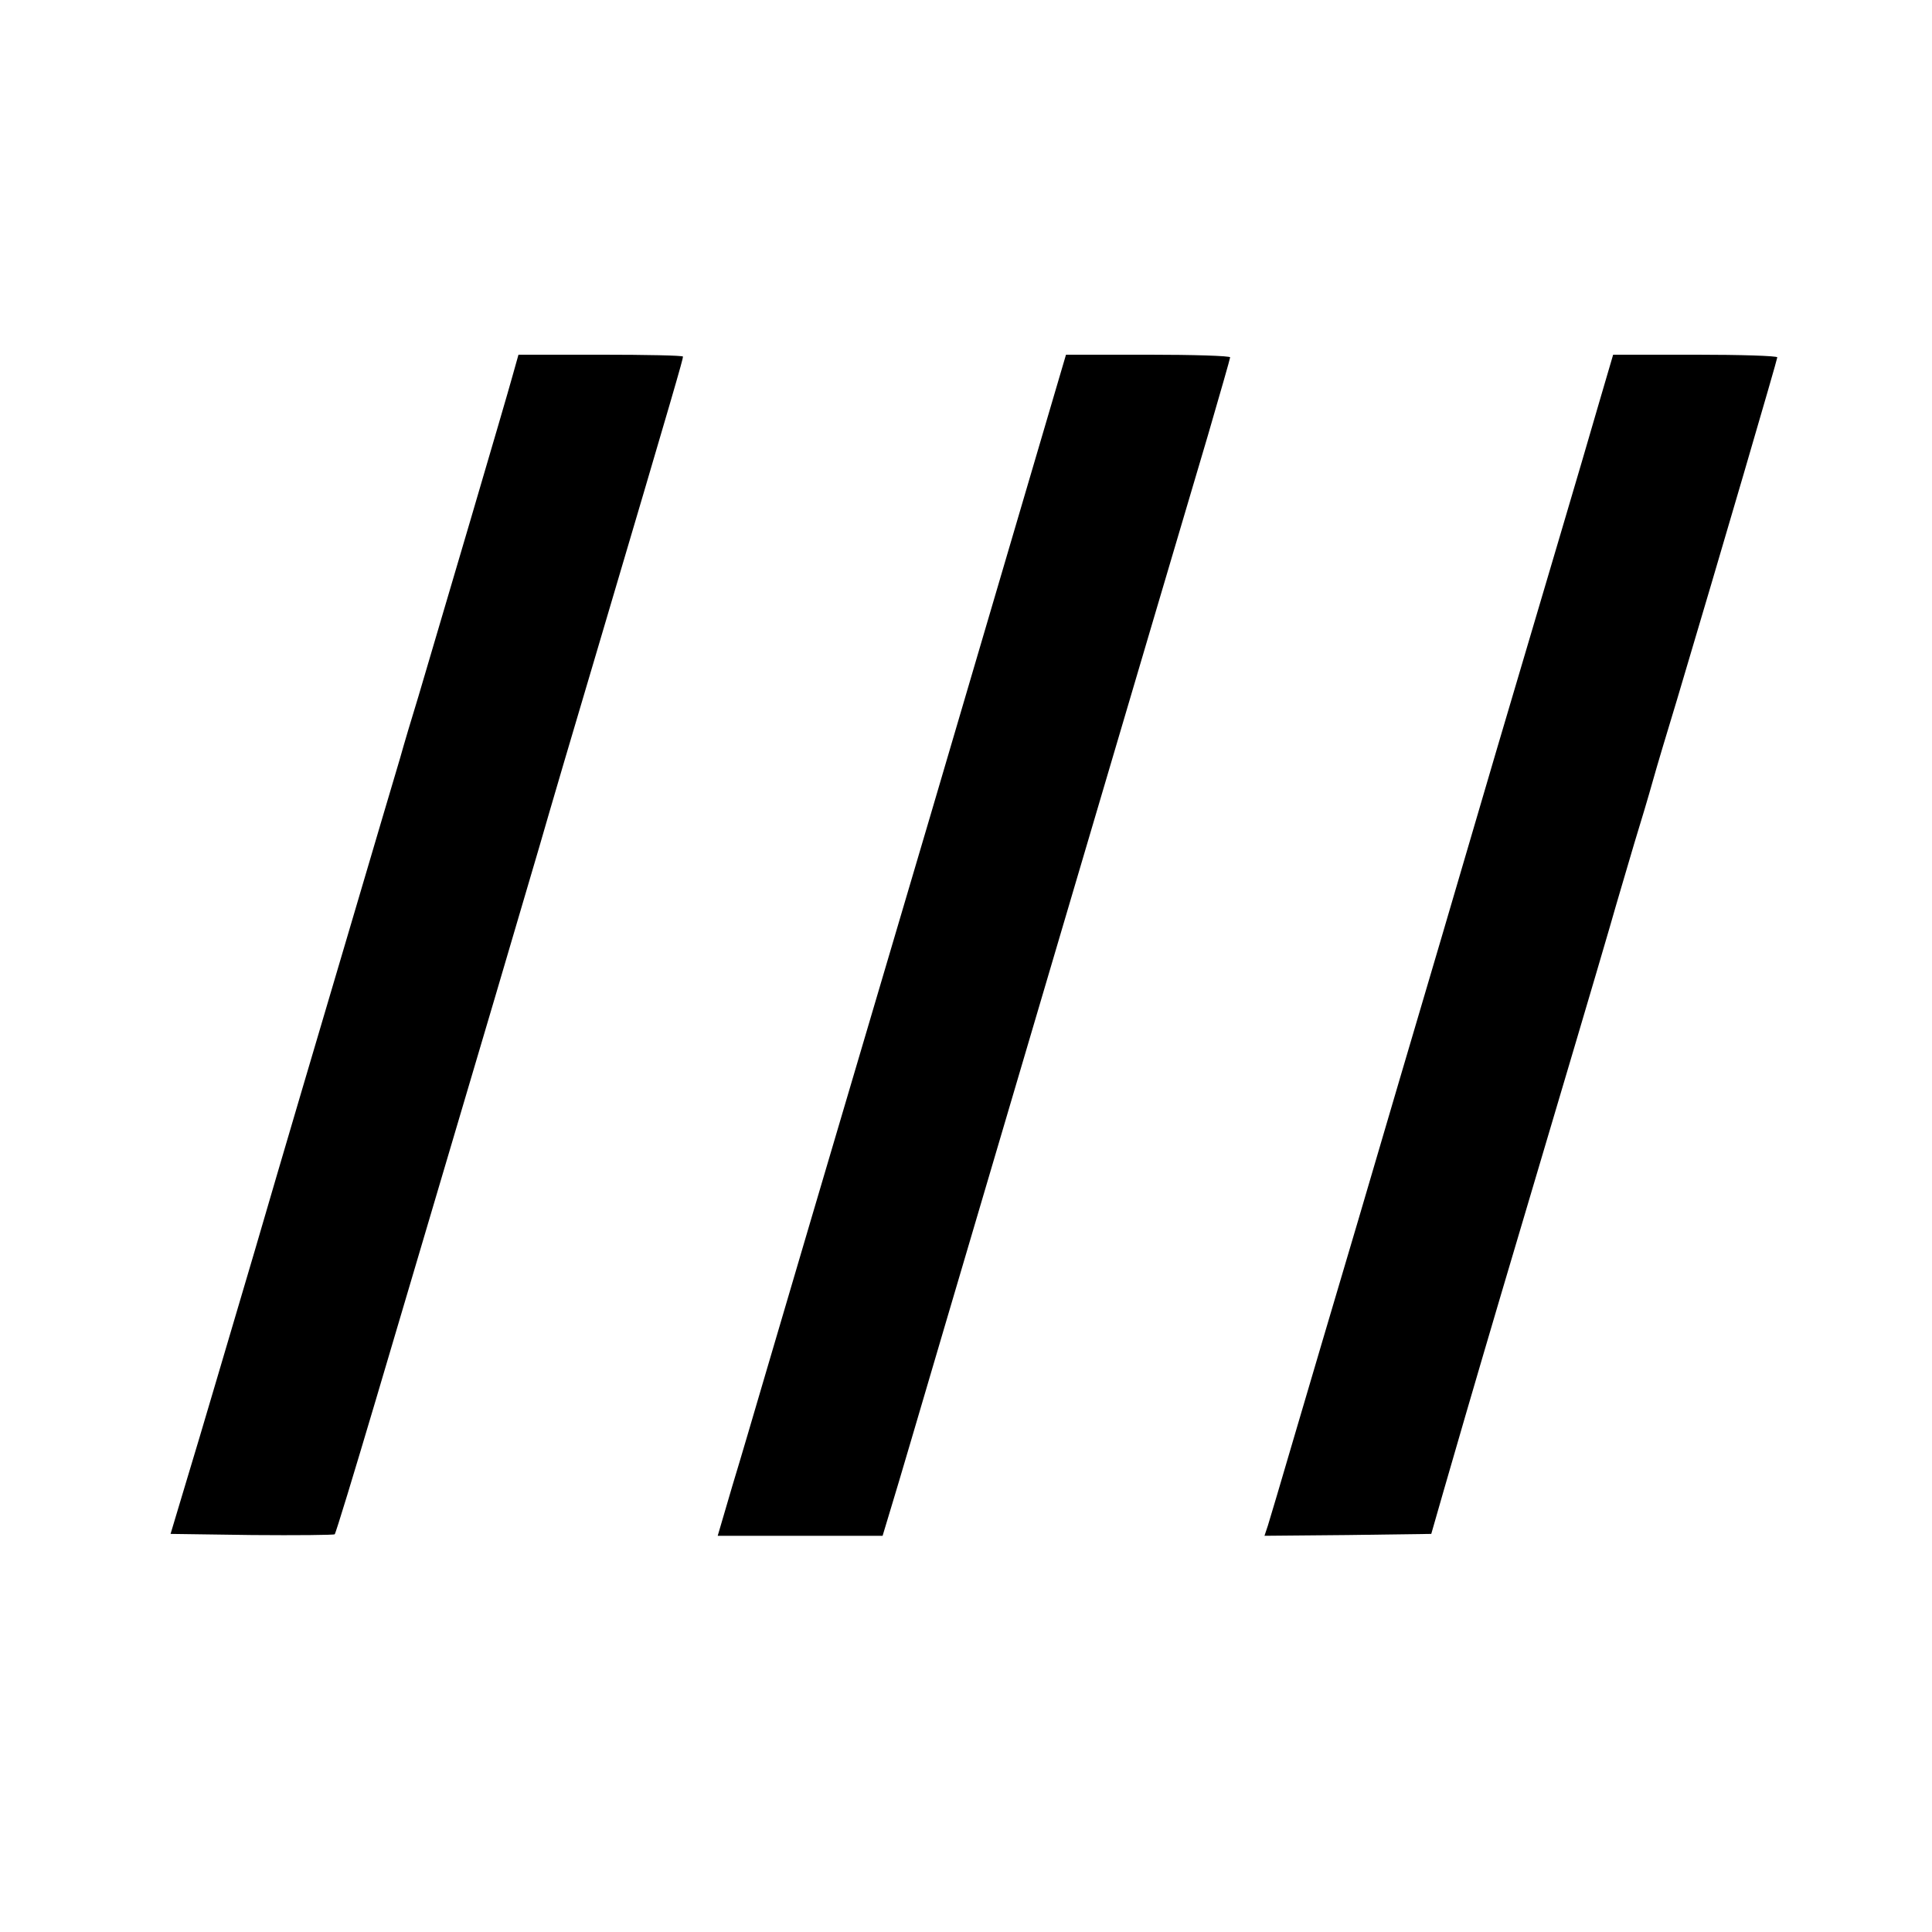 <?xml version="1.0" encoding="UTF-8" standalone="no"?>
<!DOCTYPE svg PUBLIC "-//W3C//DTD SVG 20010904//EN" "http://www.w3.org/TR/2001/REC-SVG-20010904/DTD/svg10.dtd">
<svg version="1.0" xmlns="http://www.w3.org/2000/svg" width="512pt" height="512pt" viewBox="0 0 512 512" preserveAspectRatio="xMidYMid meet">
<g transform="translate(0,512) scale(0.1,-0.1)" fill="#000000" stroke="none">
<path d="M1358 4123 c-16 -59 -195 -666 -249 -848 -17 -55 -39 -129 -49 -165 -11 -36 -73 -247 -139 -470 -66 -223 -177 -598 -246 -835 -70 -236 -148 -502 -175 -590 l-48 -160 216 -3 c118 -1 217 0 219 2 3 3 51 161 108 353 364 1229 337 1138 434 1468 27 94 97 332 156 530 204 689 225 763 225 770 0 3 -98 5 -218 5 l-218 0 -16 -57z"/>
<path d="M2702 3762 c-67 -229 -174 -590 -236 -802 -301 -1018 -398 -1347 -440 -1490 -25 -85 -63 -215 -85 -287 l-39 -133 218 0 219 0 25 83 c14 45 77 260 141 477 111 376 569 1928 696 2356 32 110 59 204 59 207 0 4 -98 7 -217 7 l-218 0 -123 -418z"/>
<path d="M4236 4047 c-21 -72 -64 -220 -96 -327 -141 -475 -216 -730 -320 -1085 -62 -209 -161 -546 -221 -750 -60 -203 -137 -462 -170 -575 -33 -113 -64 -217 -69 -233 l-9 -27 221 2 221 3 33 115 c18 63 86 297 152 520 184 620 249 839 288 973 19 67 49 167 65 222 17 55 39 129 49 165 10 36 39 133 64 215 116 389 266 902 266 908 0 4 -98 7 -217 7 l-218 0 -39 -133z"/>
</g>
</svg>